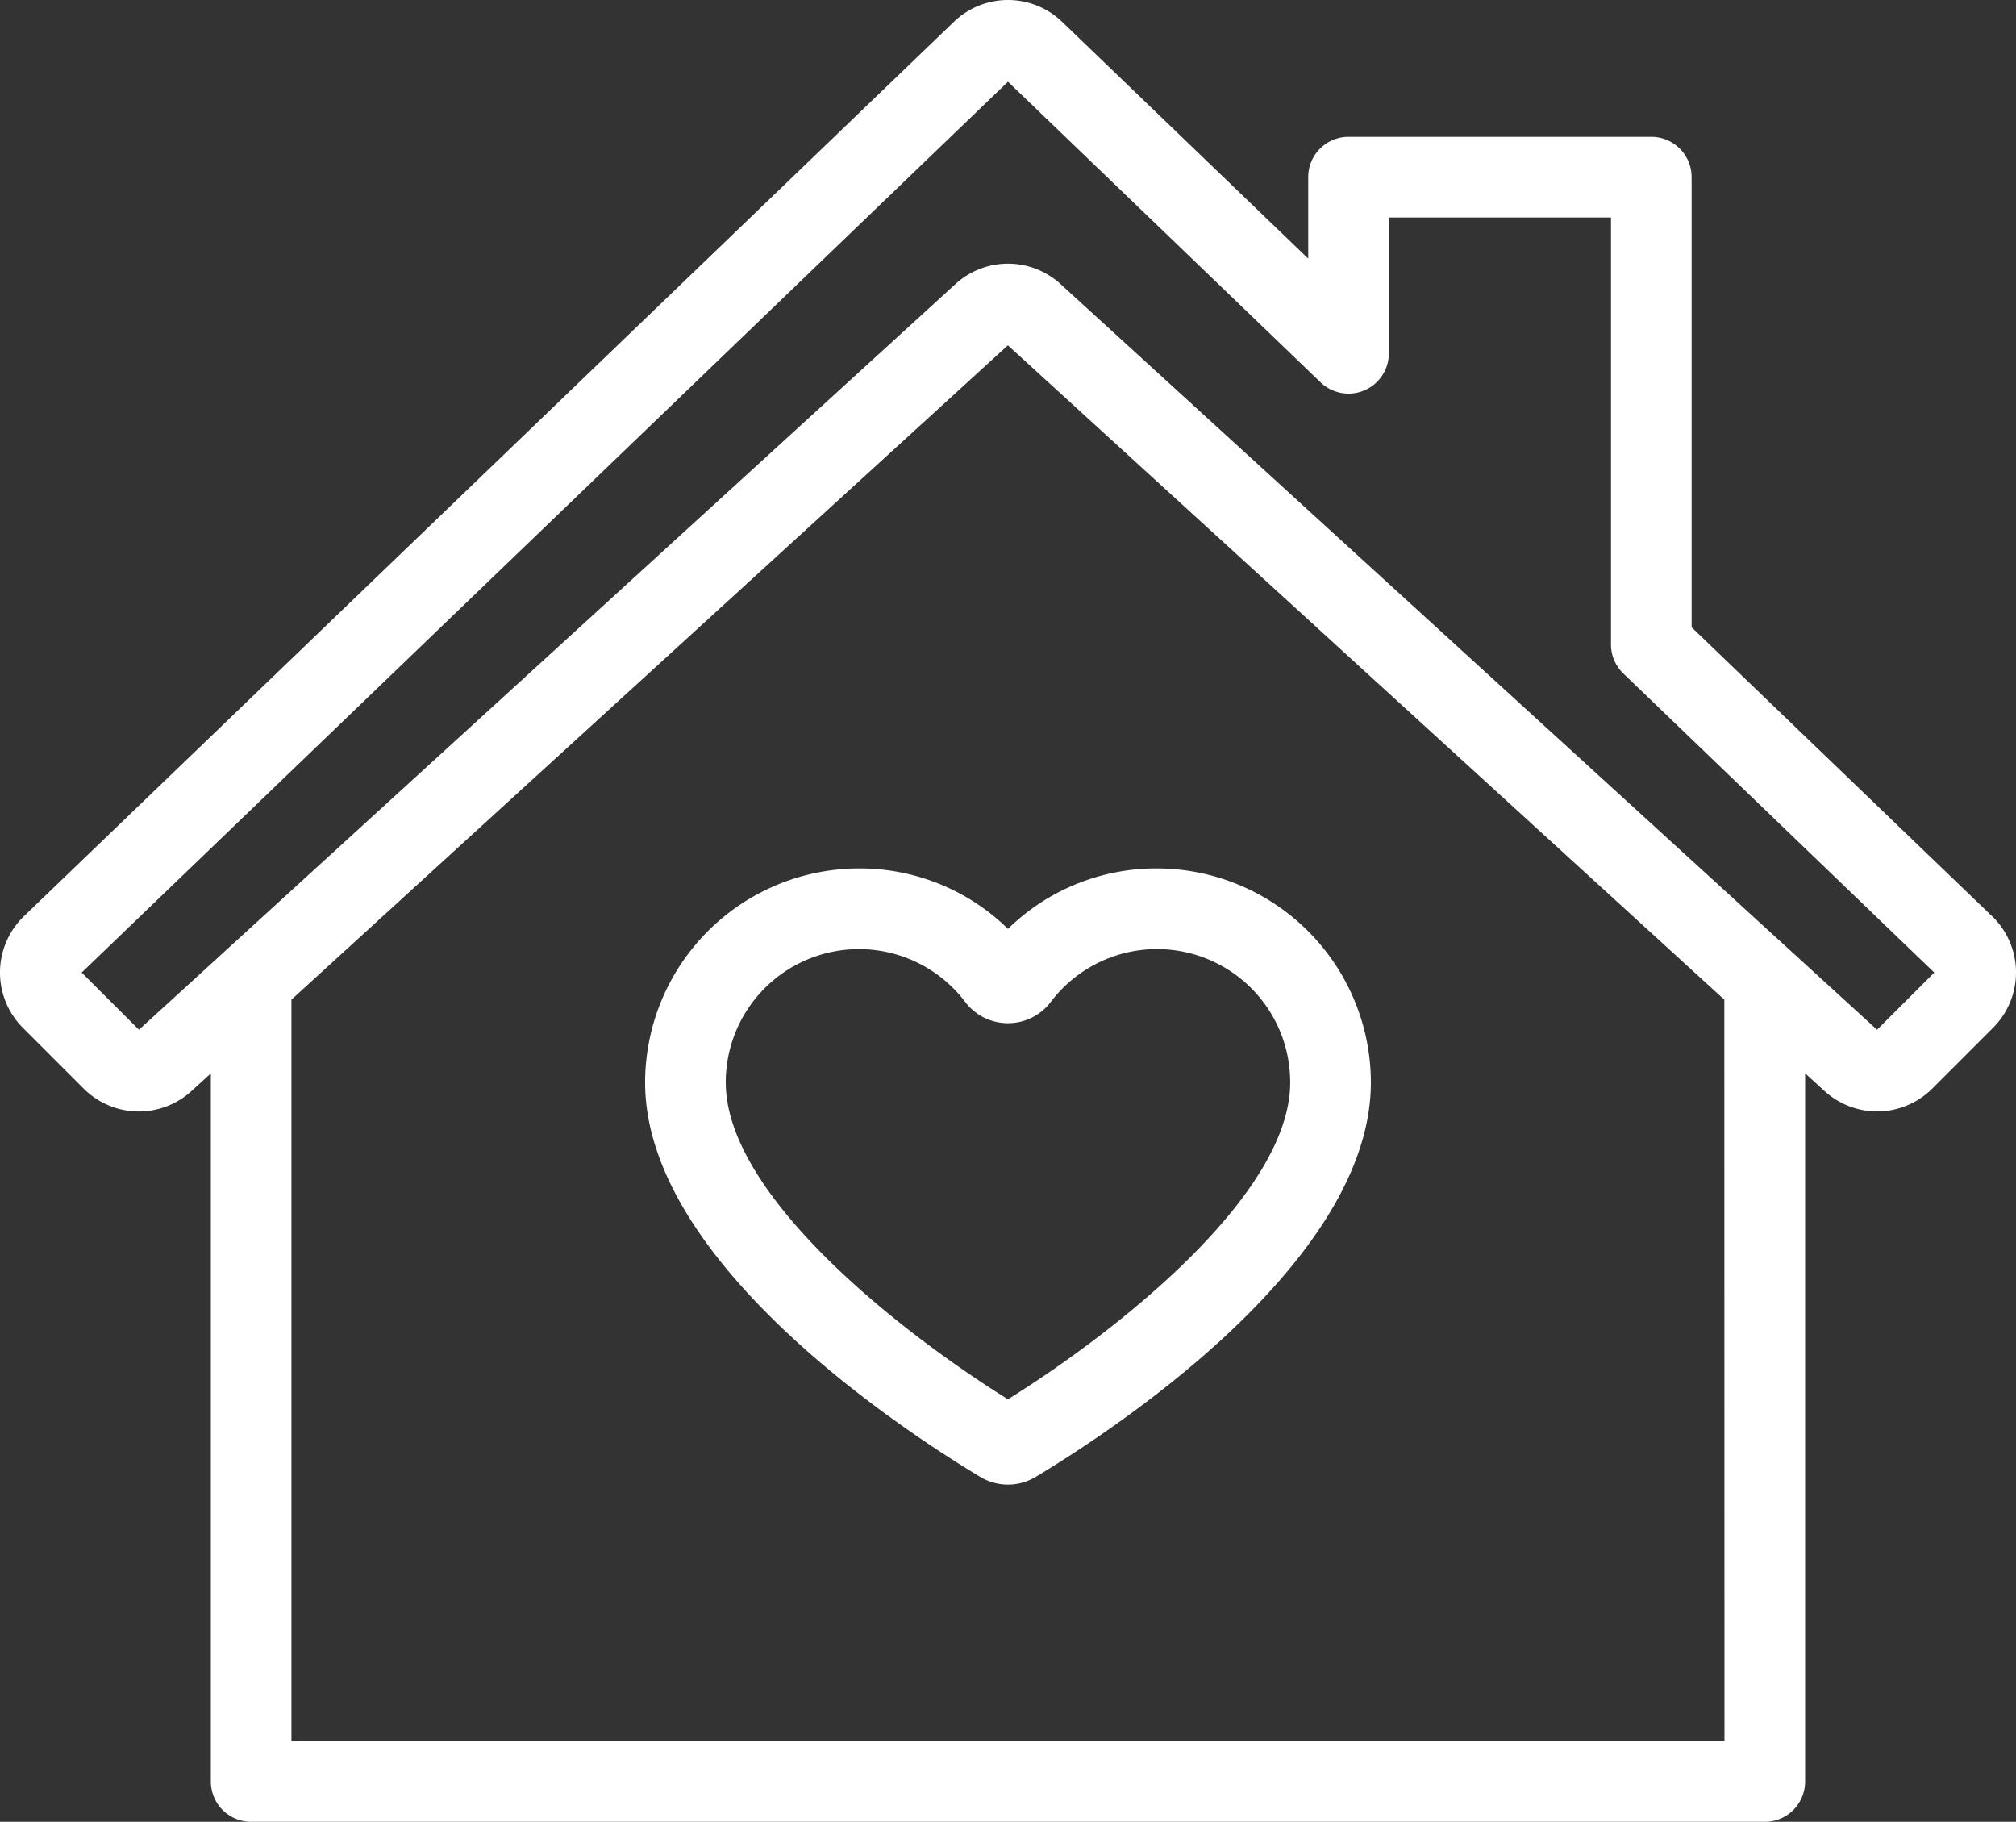 <svg xmlns="http://www.w3.org/2000/svg" xmlns:xlink="http://www.w3.org/1999/xlink" width="99.612" height="90" viewBox="0 0 99.612 90">
  <rect x="0" y="0" width="99.612" height="90" fill="#333333" stroke="none"/>
  <defs>
    <clipPath id="clip-path">
      <rect id="Rectangle_21" data-name="Rectangle 21" width="99.612" height="90" fill="#fff"/>
    </clipPath>
  </defs>
  <g id="Group_9" data-name="Group 9" clip-path="url(#clip-path)">
    <path id="Path_3" data-name="Path 3" d="M98.426,45.26,83.584,30.989V8.752A1.992,1.992,0,0,0,81.592,6.76H66.633a1.992,1.992,0,0,0-1.993,1.992v4.023L52.482,1.081a3.854,3.854,0,0,0-5.353,0L1.184,45.261a3.863,3.863,0,0,0-.054,5.514l3,3a3.856,3.856,0,0,0,5.334.122l.954-.871V88.008A1.992,1.992,0,0,0,12.41,90H87.2a1.992,1.992,0,0,0,1.992-1.992V53.023l.955.871a3.856,3.856,0,0,0,5.334-.122l3-3a3.863,3.863,0,0,0-.053-5.515M85.208,86.015H14.4V49.385l35.4-32.326,35.4,32.326Zm7.539-35.143-4.2-3.838L52.41,14.041a3.845,3.845,0,0,0-5.208,0L11.066,47.034h0l-4.2,3.837L4.036,48.046,49.805,4.037,65.252,18.89a1.993,1.993,0,0,0,3.373-1.436V10.745H79.6V31.837a1.993,1.993,0,0,0,.612,1.436L95.574,48.046Z" transform="translate(0 0)" fill="#fff"/>
    <path id="Path_4" data-name="Path 4" d="M47.633,49.88A10.586,10.586,0,0,0,37.059,60.454c0,8.848,12.678,17.152,16.563,19.487l0,0a2.654,2.654,0,0,0,2.732,0C60.242,77.606,72.92,69.3,72.92,60.454A10.587,10.587,0,0,0,62.345,49.88a10.464,10.464,0,0,0-7.356,2.986,10.465,10.465,0,0,0-7.357-2.986m9.474,6.591a6.582,6.582,0,0,1,11.828,3.983c0,5.512-8.458,12.231-13.947,15.652C49.5,72.686,41.044,65.967,41.044,60.454a6.582,6.582,0,0,1,11.828-3.982,2.645,2.645,0,0,0,2.118,1.053h0a2.642,2.642,0,0,0,2.116-1.054" transform="translate(-5.184 -6.978)" fill="#fff"/>
  </g>
</svg>
